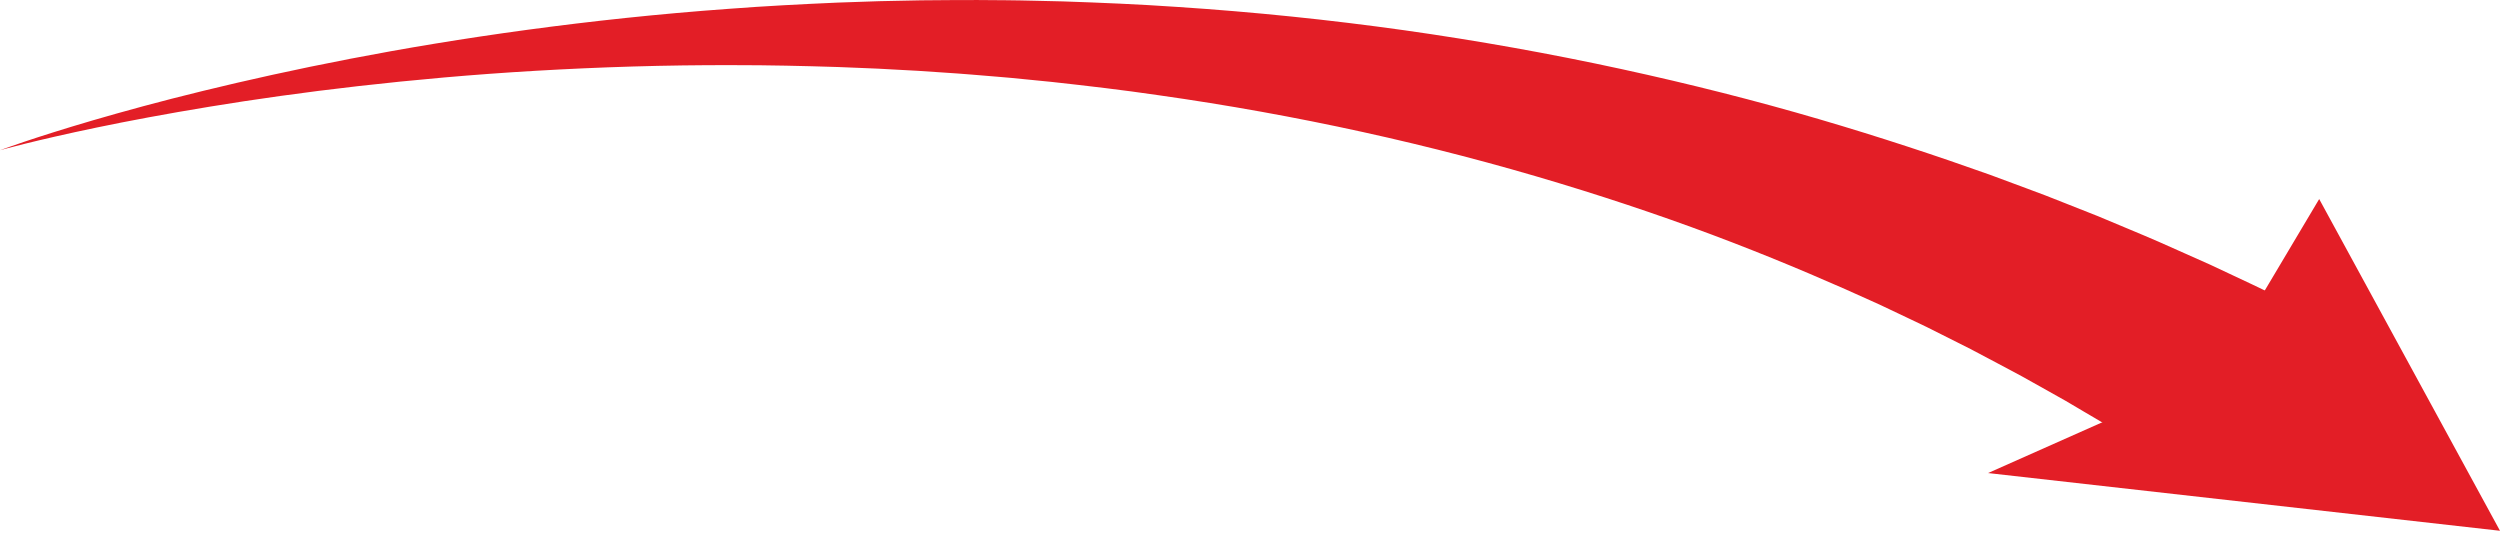 <?xml version="1.0" encoding="UTF-8"?> <svg xmlns="http://www.w3.org/2000/svg" width="293" height="63" viewBox="0 0 293 63" fill="none"> <path d="M271.809 23.328L259.784 43.536L233 55.442L293 62.208L271.809 23.328Z" fill="#E31E26"></path> <path d="M0 17.607C0 17.607 3.846 16.165 10.909 14.098C14.443 13.069 18.774 11.875 23.823 10.646C28.871 9.416 34.627 8.129 40.995 6.899C47.362 5.67 54.338 4.504 61.8 3.494C69.263 2.483 77.209 1.623 85.504 1.028C89.65 0.711 93.879 0.493 98.186 0.304L101.42 0.194L103.044 0.139L104.673 0.105L107.951 0.038L111.243 0.012C113.438 -0.016 115.655 0.012 117.877 0.027C118.987 0.027 120.096 0.068 121.211 0.086C122.325 0.105 123.44 0.129 124.555 0.164C129.018 0.314 133.505 0.501 137.983 0.812C146.925 1.399 155.817 2.314 164.62 3.551C173.19 4.764 181.664 6.279 190.011 8.09C198.149 9.859 205.917 11.836 213.146 13.953C220.374 16.07 227.081 18.295 233.188 20.471L237.629 22.119C238.361 22.39 239.076 22.65 239.773 22.923L241.839 23.738L245.812 25.308L249.509 26.855C250.699 27.361 251.87 27.834 252.967 28.321L256.138 29.731L259.064 31.035L261.684 32.266C263.337 33.052 264.837 33.735 266.103 34.364L269.317 35.962L272 37.294L252.792 53.46L250.577 52.084L247.911 50.427C246.863 49.775 245.614 49.065 244.236 48.245L242.056 46.958L239.617 45.588L236.961 44.102C236.039 43.596 235.056 43.09 234.056 42.552L230.944 40.906L227.589 39.219L225.842 38.342C225.252 38.047 224.638 37.767 224.025 37.473L220.25 35.682C215.048 33.305 209.302 30.832 203.044 28.419C196.786 26.005 190.003 23.674 182.816 21.495C167.702 16.912 151.929 13.446 135.761 11.157C131.615 10.548 127.435 10.059 123.252 9.6C122.208 9.487 121.16 9.394 120.113 9.289C119.067 9.185 118.021 9.075 116.975 8.998C114.88 8.829 112.789 8.638 110.699 8.51L107.573 8.299L104.451 8.131L102.895 8.046L101.341 7.982L98.244 7.856C94.123 7.727 90.04 7.631 86.018 7.636C77.97 7.609 70.18 7.866 62.795 8.296C55.411 8.726 48.44 9.36 42.034 10.087C35.627 10.814 29.778 11.649 24.628 12.494C19.477 13.339 15.018 14.181 11.367 14.94C4.051 16.46 0 17.607 0 17.607Z" fill="#E31E26"></path> </svg> 